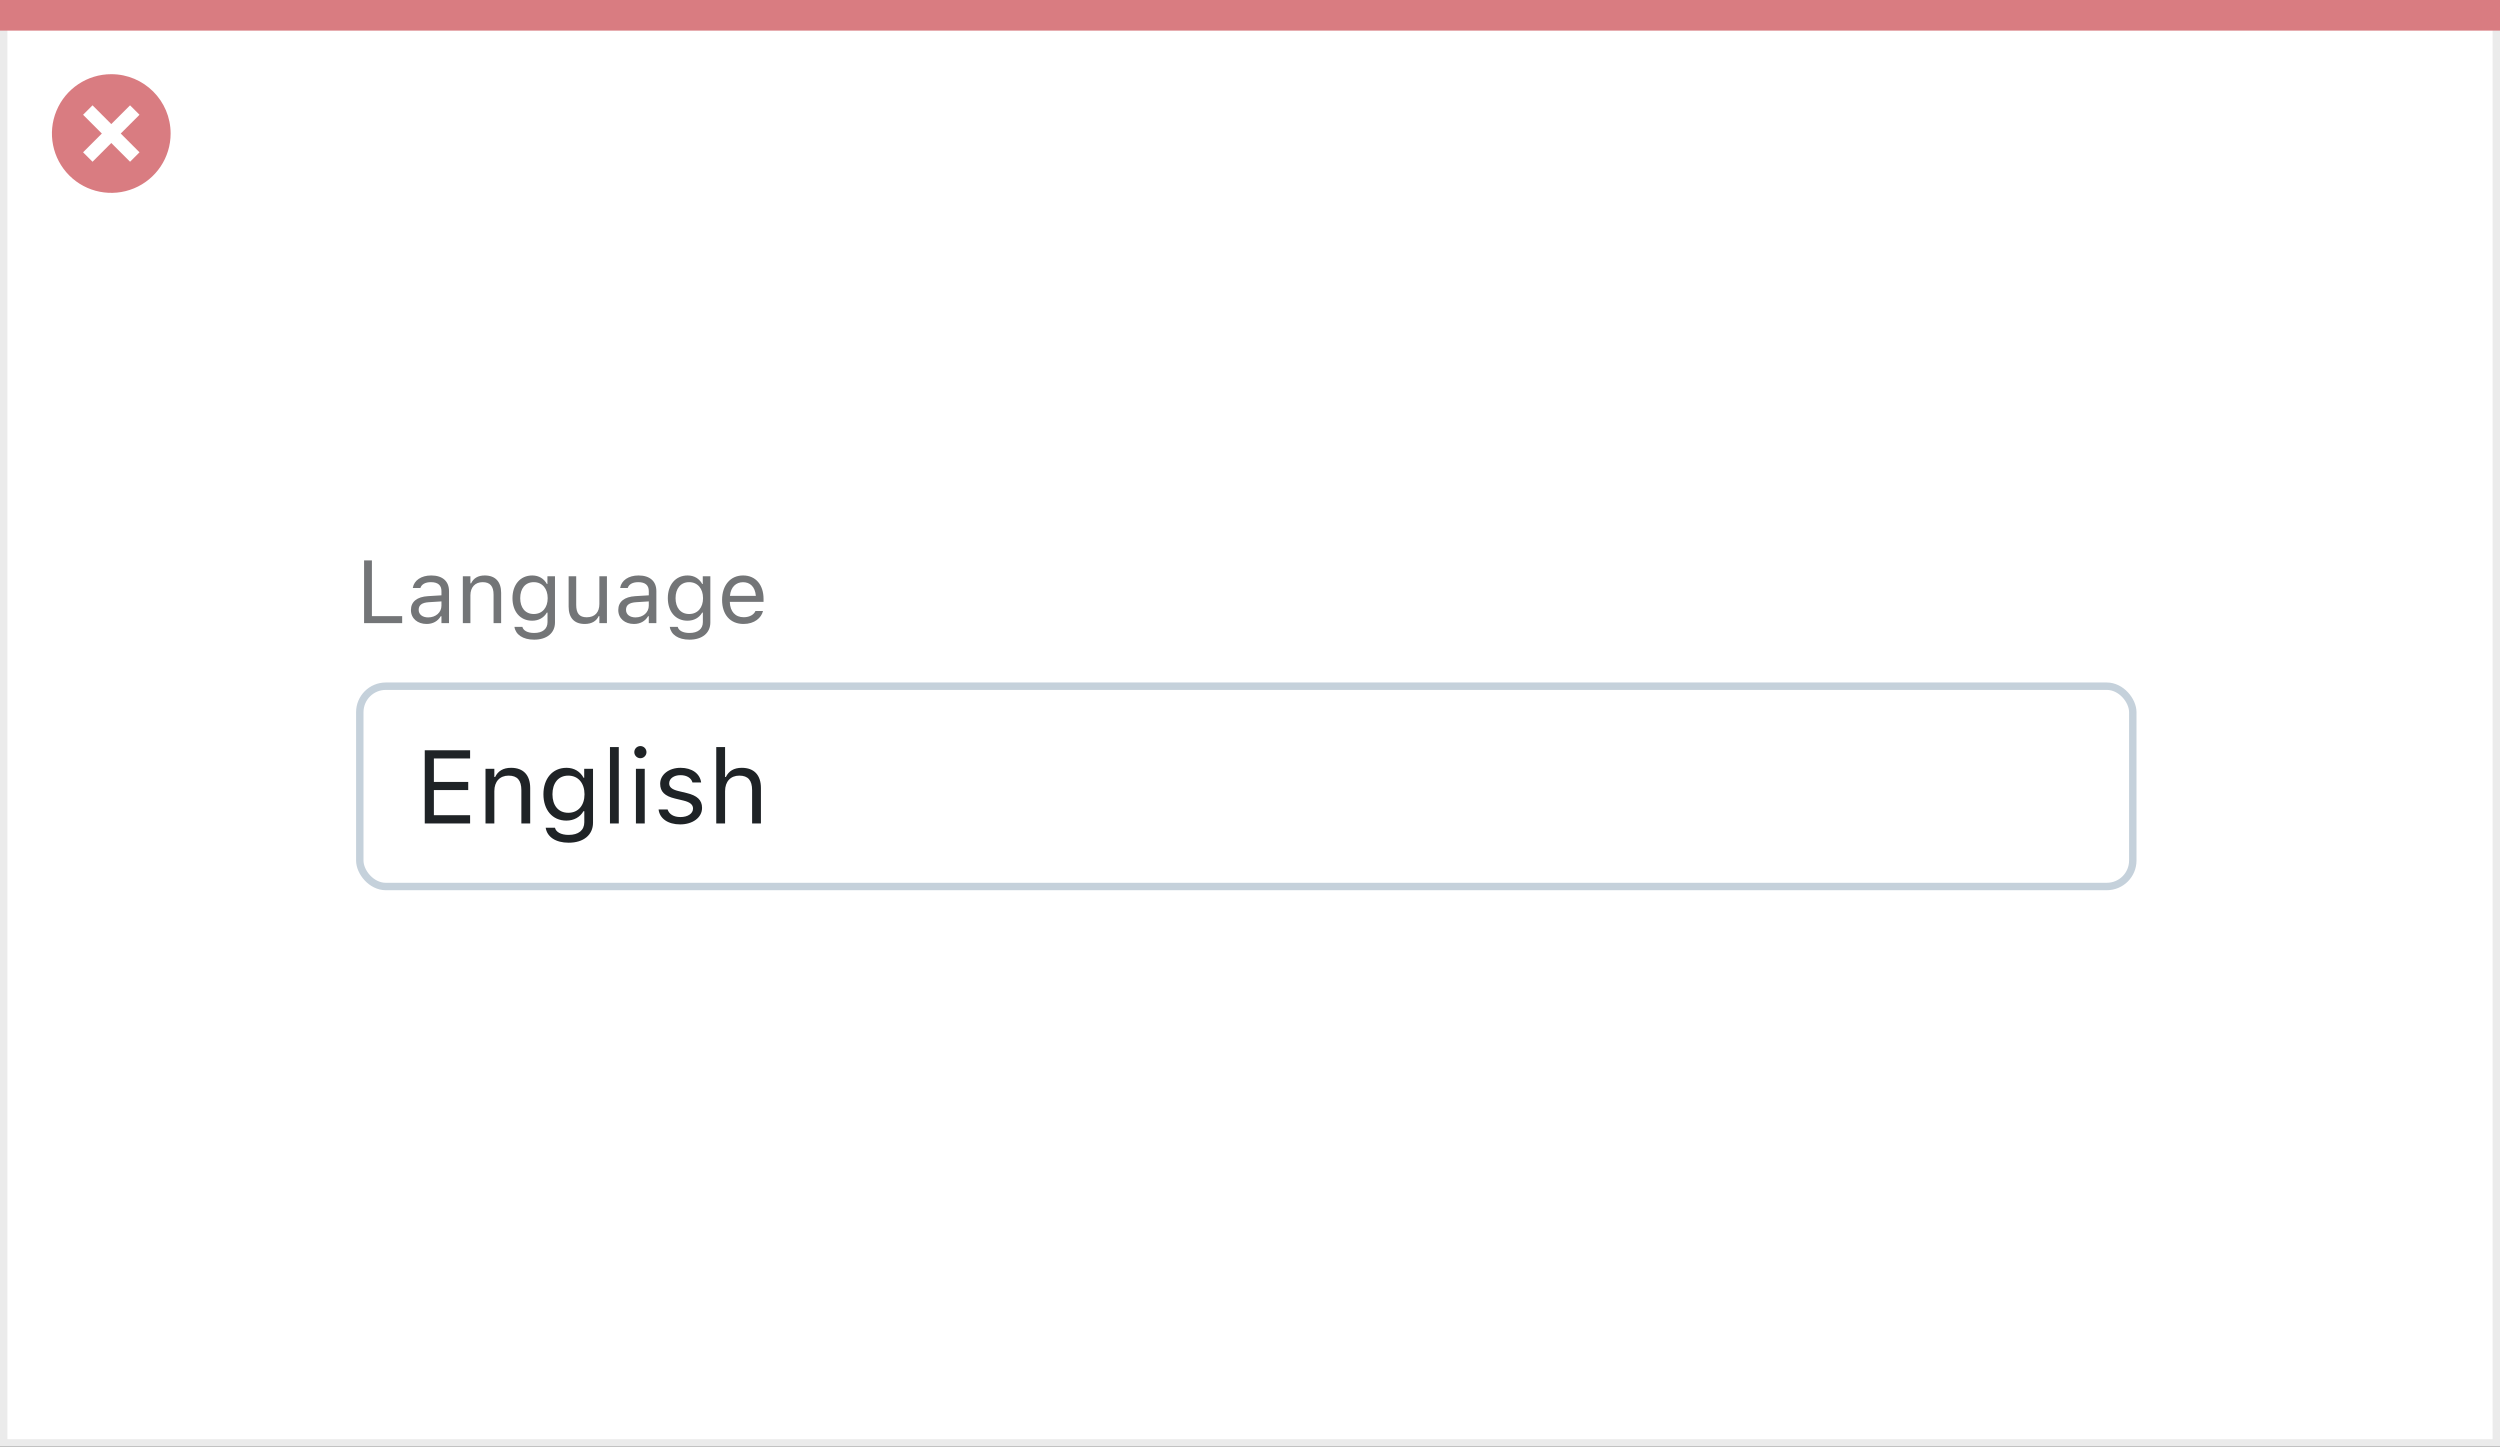 <svg width="337" height="195" viewBox="0 0 337 195" fill="none" xmlns="http://www.w3.org/2000/svg">
<rect x="0" y="0" width="337" height="195" fill="#333333" stroke="none"/>
<rect x="0.5" y="0.5" width="336" height="194" fill="white" stroke="#EBEBEB"/>
<path d="M0 0H337V4.127H0V0Z" fill="#D97C81"/>
<path d="M15.003 10C11.767 9.999 8.849 11.947 7.61 14.937C6.371 17.926 7.055 21.367 9.342 23.656C11.63 25.944 15.071 26.629 18.061 25.391C21.051 24.153 23 21.236 23 18C23.001 13.582 19.42 10.001 15.003 10ZM18.806 20.531L17.532 21.804L15.002 19.274L12.473 21.804L11.199 20.531L13.729 18.001L11.199 15.471L12.473 14.197L15.002 16.727L17.532 14.197L18.806 15.471L16.276 18.001L18.806 20.531Z" fill="#D97C81"/>
<rect x="48.5" y="92.5" width="239" height="27" rx="3.5" fill="white" stroke="#C5D1DB"/>
<path d="M49.078 84H54.211V83.051H50.133V75.545H49.078V84ZM57.504 84.111C58.353 84.111 59.016 83.742 59.414 83.068H59.508V84H60.527V79.676C60.527 78.363 59.666 77.572 58.125 77.572C56.777 77.572 55.816 78.24 55.652 79.231L55.647 79.266H56.666L56.672 79.248C56.836 78.756 57.334 78.475 58.09 78.475C59.033 78.475 59.508 78.897 59.508 79.676V80.25L57.697 80.361C56.227 80.449 55.395 81.1 55.395 82.225V82.236C55.395 83.385 56.303 84.111 57.504 84.111ZM56.438 82.213V82.201C56.438 81.574 56.859 81.234 57.82 81.176L59.508 81.07V81.644C59.508 82.547 58.752 83.227 57.715 83.227C56.982 83.227 56.438 82.852 56.438 82.213ZM62.391 84H63.41V80.262C63.41 79.154 64.049 78.475 65.057 78.475C66.064 78.475 66.533 79.019 66.533 80.156V84H67.553V79.91C67.553 78.41 66.762 77.572 65.344 77.572C64.412 77.572 63.82 77.965 63.504 78.633H63.41V77.684H62.391V84ZM72 86.227C73.723 86.227 74.812 85.324 74.812 83.912V77.684H73.793V78.727H73.723C73.336 78.012 72.644 77.572 71.754 77.572C70.102 77.572 69.082 78.856 69.082 80.625V80.637C69.082 82.406 70.096 83.672 71.731 83.672C72.598 83.672 73.312 83.279 73.711 82.582H73.805V83.859C73.805 84.791 73.131 85.324 72 85.324C71.092 85.324 70.529 84.984 70.418 84.504L70.412 84.498H69.357L69.346 84.504C69.504 85.541 70.477 86.227 72 86.227ZM71.953 82.769C70.781 82.769 70.125 81.891 70.125 80.637V80.625C70.125 79.371 70.781 78.475 71.953 78.475C73.119 78.475 73.828 79.371 73.828 80.625V80.637C73.828 81.891 73.125 82.769 71.953 82.769ZM78.826 84.111C79.752 84.111 80.391 83.731 80.701 83.057H80.795V84H81.814V77.684H80.795V81.422C80.795 82.529 80.203 83.209 79.09 83.209C78.082 83.209 77.672 82.664 77.672 81.527V77.684H76.652V81.773C76.652 83.268 77.391 84.111 78.826 84.111ZM85.453 84.111C86.303 84.111 86.965 83.742 87.363 83.068H87.457V84H88.477V79.676C88.477 78.363 87.615 77.572 86.074 77.572C84.727 77.572 83.766 78.24 83.602 79.231L83.596 79.266H84.615L84.621 79.248C84.785 78.756 85.283 78.475 86.039 78.475C86.982 78.475 87.457 78.897 87.457 79.676V80.25L85.647 80.361C84.176 80.449 83.344 81.1 83.344 82.225V82.236C83.344 83.385 84.252 84.111 85.453 84.111ZM84.387 82.213V82.201C84.387 81.574 84.809 81.234 85.769 81.176L87.457 81.07V81.644C87.457 82.547 86.701 83.227 85.664 83.227C84.932 83.227 84.387 82.852 84.387 82.213ZM92.941 86.227C94.664 86.227 95.754 85.324 95.754 83.912V77.684H94.734V78.727H94.664C94.277 78.012 93.586 77.572 92.695 77.572C91.043 77.572 90.023 78.856 90.023 80.625V80.637C90.023 82.406 91.037 83.672 92.672 83.672C93.539 83.672 94.254 83.279 94.652 82.582H94.746V83.859C94.746 84.791 94.072 85.324 92.941 85.324C92.033 85.324 91.471 84.984 91.359 84.504L91.353 84.498H90.299L90.287 84.504C90.445 85.541 91.418 86.227 92.941 86.227ZM92.894 82.769C91.723 82.769 91.066 81.891 91.066 80.637V80.625C91.066 79.371 91.723 78.475 92.894 78.475C94.061 78.475 94.769 79.371 94.769 80.625V80.637C94.769 81.891 94.066 82.769 92.894 82.769ZM100.23 84.111C101.719 84.111 102.621 83.268 102.838 82.412L102.85 82.365H101.83L101.807 82.418C101.637 82.799 101.109 83.203 100.254 83.203C99.129 83.203 98.408 82.441 98.379 81.135H102.926V80.736C102.926 78.85 101.883 77.572 100.166 77.572C98.449 77.572 97.336 78.908 97.336 80.859V80.865C97.336 82.846 98.426 84.111 100.23 84.111ZM100.16 78.481C101.092 78.481 101.783 79.072 101.889 80.32H98.397C98.508 79.119 99.223 78.481 100.16 78.481Z" fill="#737577"/>
<path d="M57.258 111H63.369V109.893H58.488V106.502H63.116V105.408H58.488V102.243H63.369V101.136H57.258V111ZM65.447 111H66.637V106.639C66.637 105.347 67.382 104.554 68.558 104.554C69.733 104.554 70.28 105.189 70.28 106.516V111H71.47V106.229C71.47 104.479 70.547 103.501 68.893 103.501C67.806 103.501 67.115 103.959 66.746 104.738H66.637V103.631H65.447V111ZM76.658 113.598C78.668 113.598 79.939 112.545 79.939 110.897V103.631H78.75V104.848H78.668C78.217 104.014 77.41 103.501 76.371 103.501C74.443 103.501 73.254 104.998 73.254 107.062V107.076C73.254 109.141 74.436 110.617 76.344 110.617C77.356 110.617 78.189 110.159 78.654 109.346H78.764V110.836C78.764 111.923 77.978 112.545 76.658 112.545C75.599 112.545 74.942 112.148 74.812 111.588L74.806 111.581H73.575L73.561 111.588C73.746 112.798 74.881 113.598 76.658 113.598ZM76.603 109.564C75.236 109.564 74.471 108.539 74.471 107.076V107.062C74.471 105.6 75.236 104.554 76.603 104.554C77.964 104.554 78.791 105.6 78.791 107.062V107.076C78.791 108.539 77.971 109.564 76.603 109.564ZM82.223 111H83.412V100.705H82.223V111ZM86.324 102.209C86.775 102.209 87.144 101.84 87.144 101.389C87.144 100.938 86.775 100.568 86.324 100.568C85.873 100.568 85.504 100.938 85.504 101.389C85.504 101.84 85.873 102.209 86.324 102.209ZM85.723 111H86.912V103.631H85.723V111ZM91.684 111.13C93.358 111.13 94.637 110.221 94.637 108.908V108.895C94.637 107.842 93.967 107.24 92.579 106.905L91.444 106.632C90.576 106.42 90.207 106.105 90.207 105.606V105.593C90.207 104.943 90.85 104.492 91.725 104.492C92.613 104.492 93.188 104.896 93.345 105.477H94.514C94.35 104.273 93.276 103.501 91.731 103.501C90.166 103.501 88.99 104.424 88.99 105.647V105.654C88.99 106.714 89.612 107.315 90.993 107.644L92.135 107.917C93.044 108.136 93.42 108.484 93.42 108.983V108.997C93.42 109.667 92.716 110.139 91.725 110.139C90.781 110.139 90.193 109.735 89.995 109.12H88.778C88.915 110.337 90.043 111.13 91.684 111.13ZM96.551 111H97.74V106.639C97.74 105.347 98.485 104.554 99.661 104.554C100.837 104.554 101.384 105.189 101.384 106.516V111H102.573V106.229C102.573 104.479 101.65 103.501 99.996 103.501C98.909 103.501 98.219 103.959 97.85 104.738H97.74V100.705H96.551V111Z" fill="#1F2326"/>
</svg>
